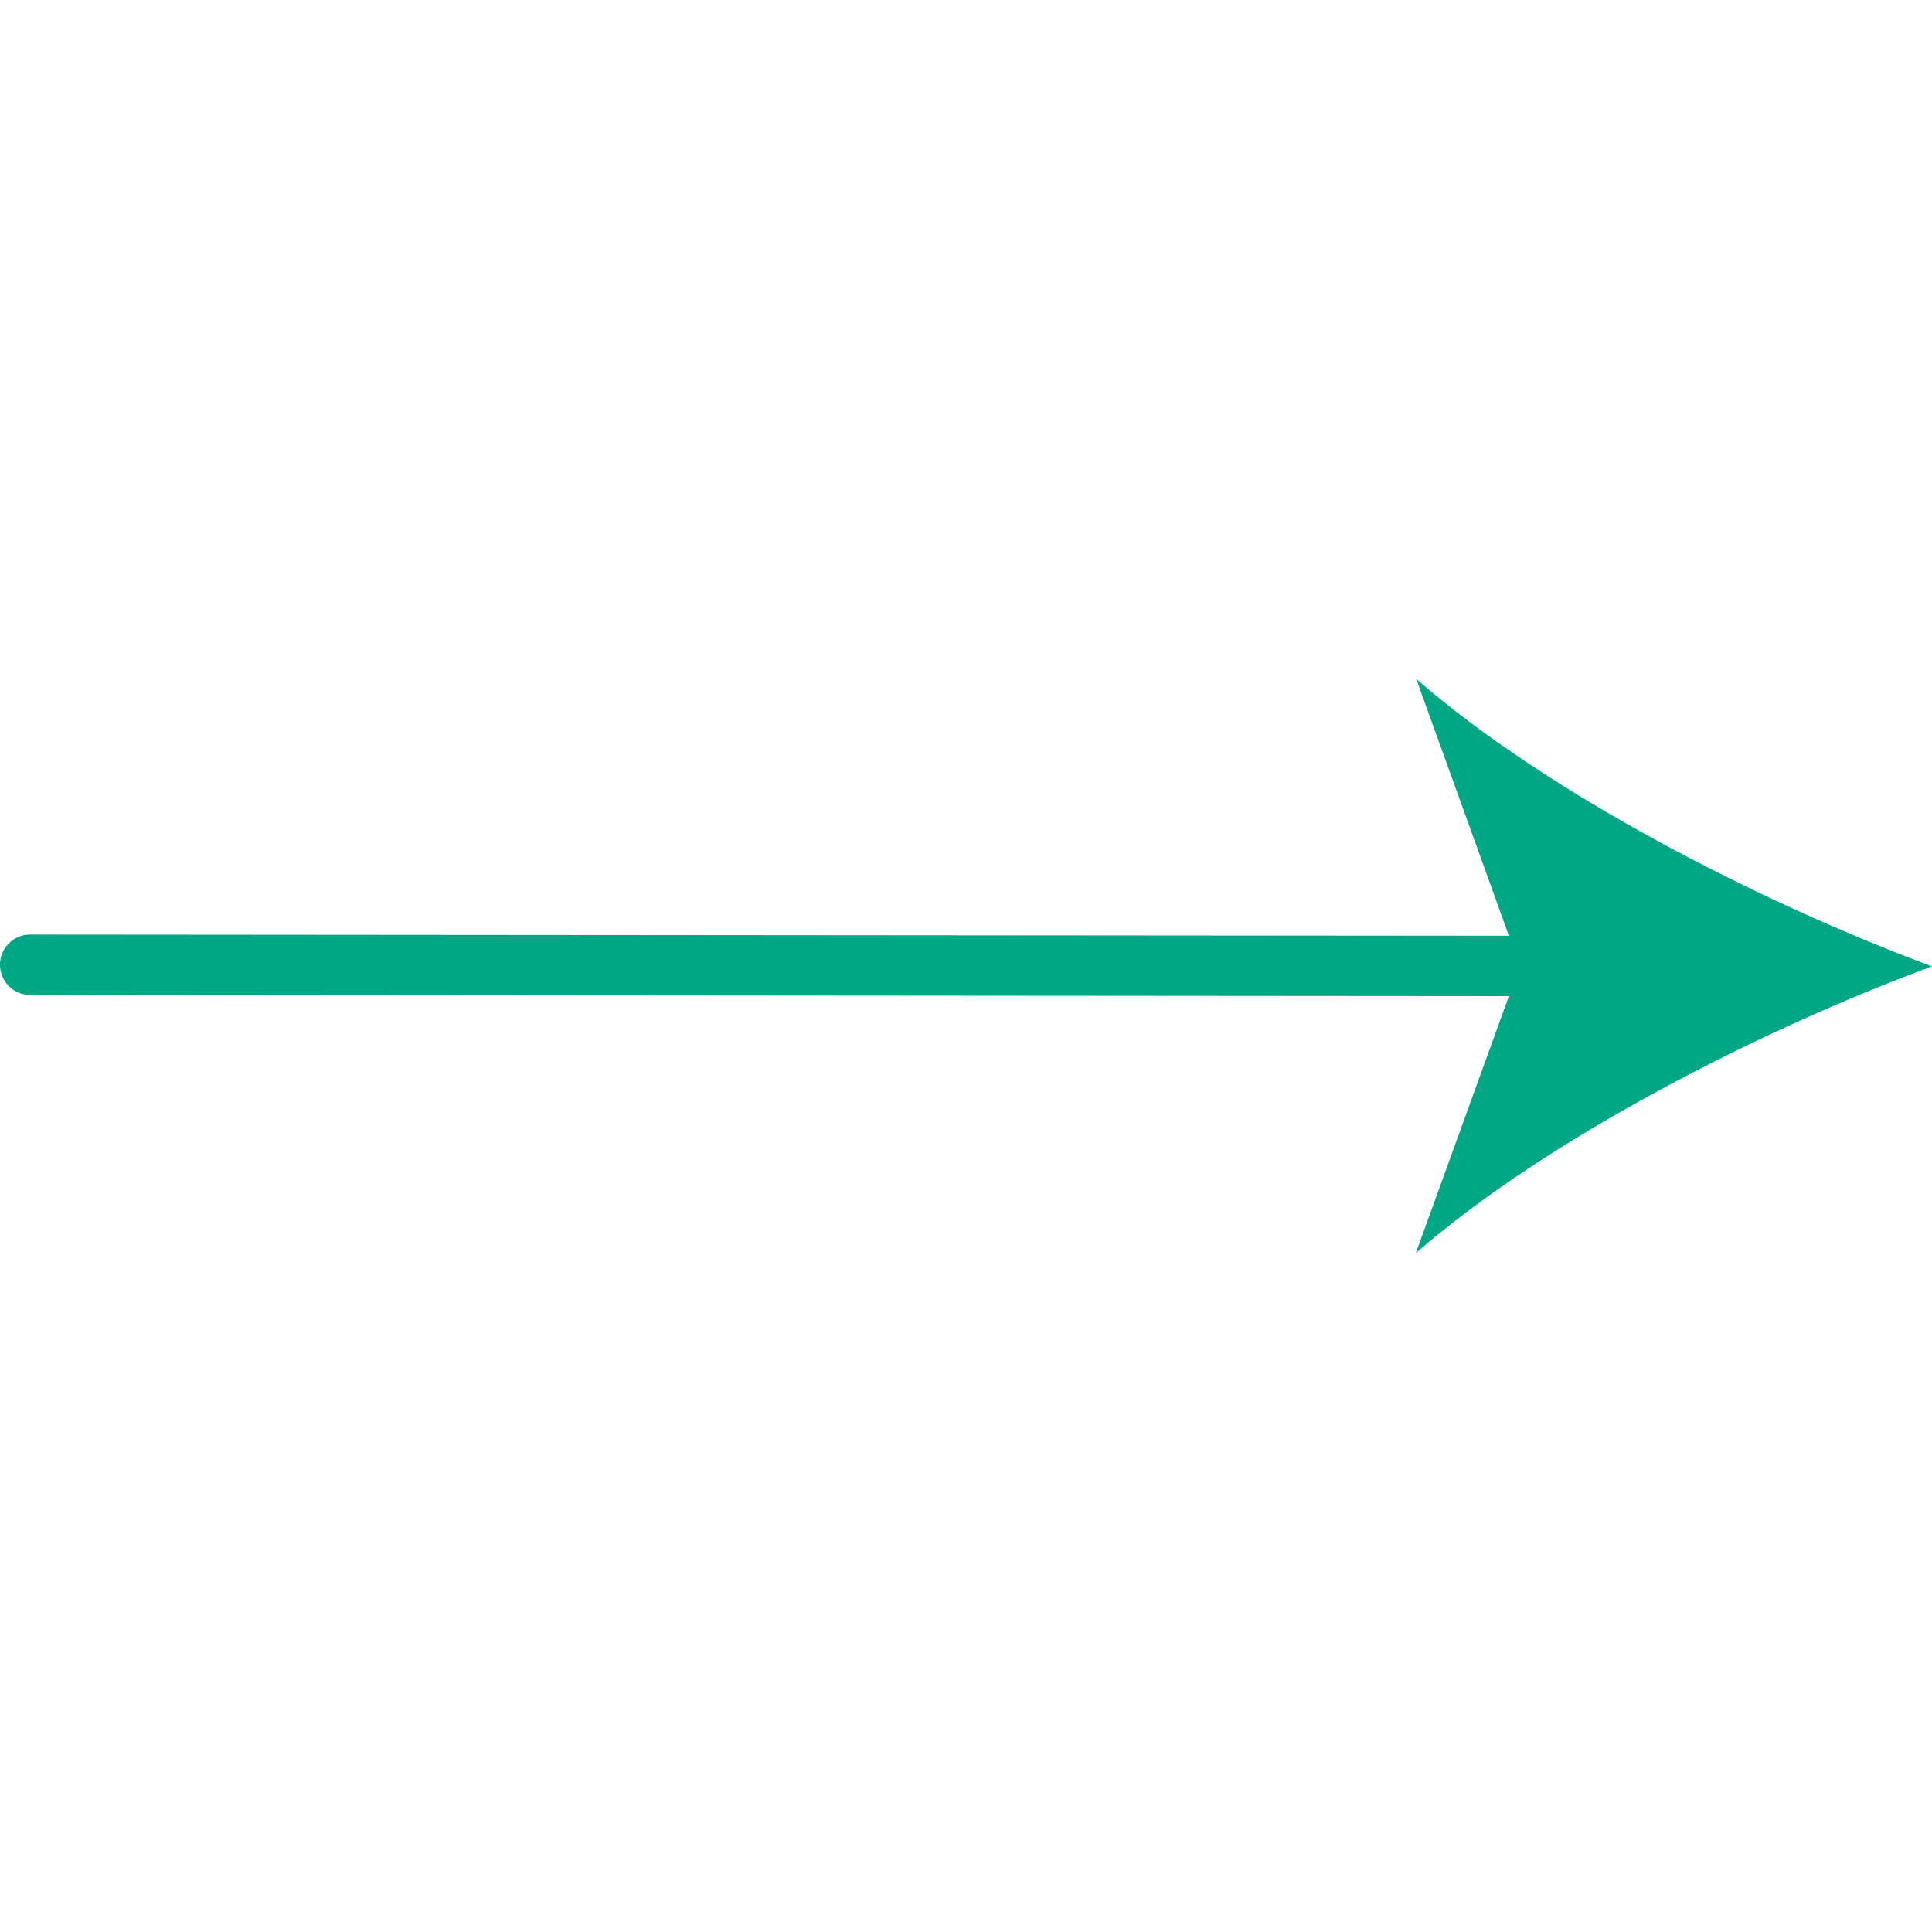 <svg xmlns="http://www.w3.org/2000/svg" version="1.1" xmlns:xlink="http://www.w3.org/1999/xlink" xmlns:svgjs="http://svgjs.com/svgjs" width="512" height="512" x="0" y="0" viewBox="0 0 64 64" style="enable-background:new 0 0 512 512" xml:space="preserve" class=""><g><path fill="#00a784" d="M51.93 33 1 32.959a1 1 0 0 1 0-2L51.931 31a1 1 0 0 1 0 2z" data-original="#39b54a" opacity="1"></path><path fill="#00a784" d="M64 32.012c-5.681 2.1-12.731 5.692-17.1 9.5L50.346 32l-3.433-9.513C51.278 26.3 58.322 29.9 64 32.012z" data-original="#2b8e34" class="" opacity="1"></path></g></svg>